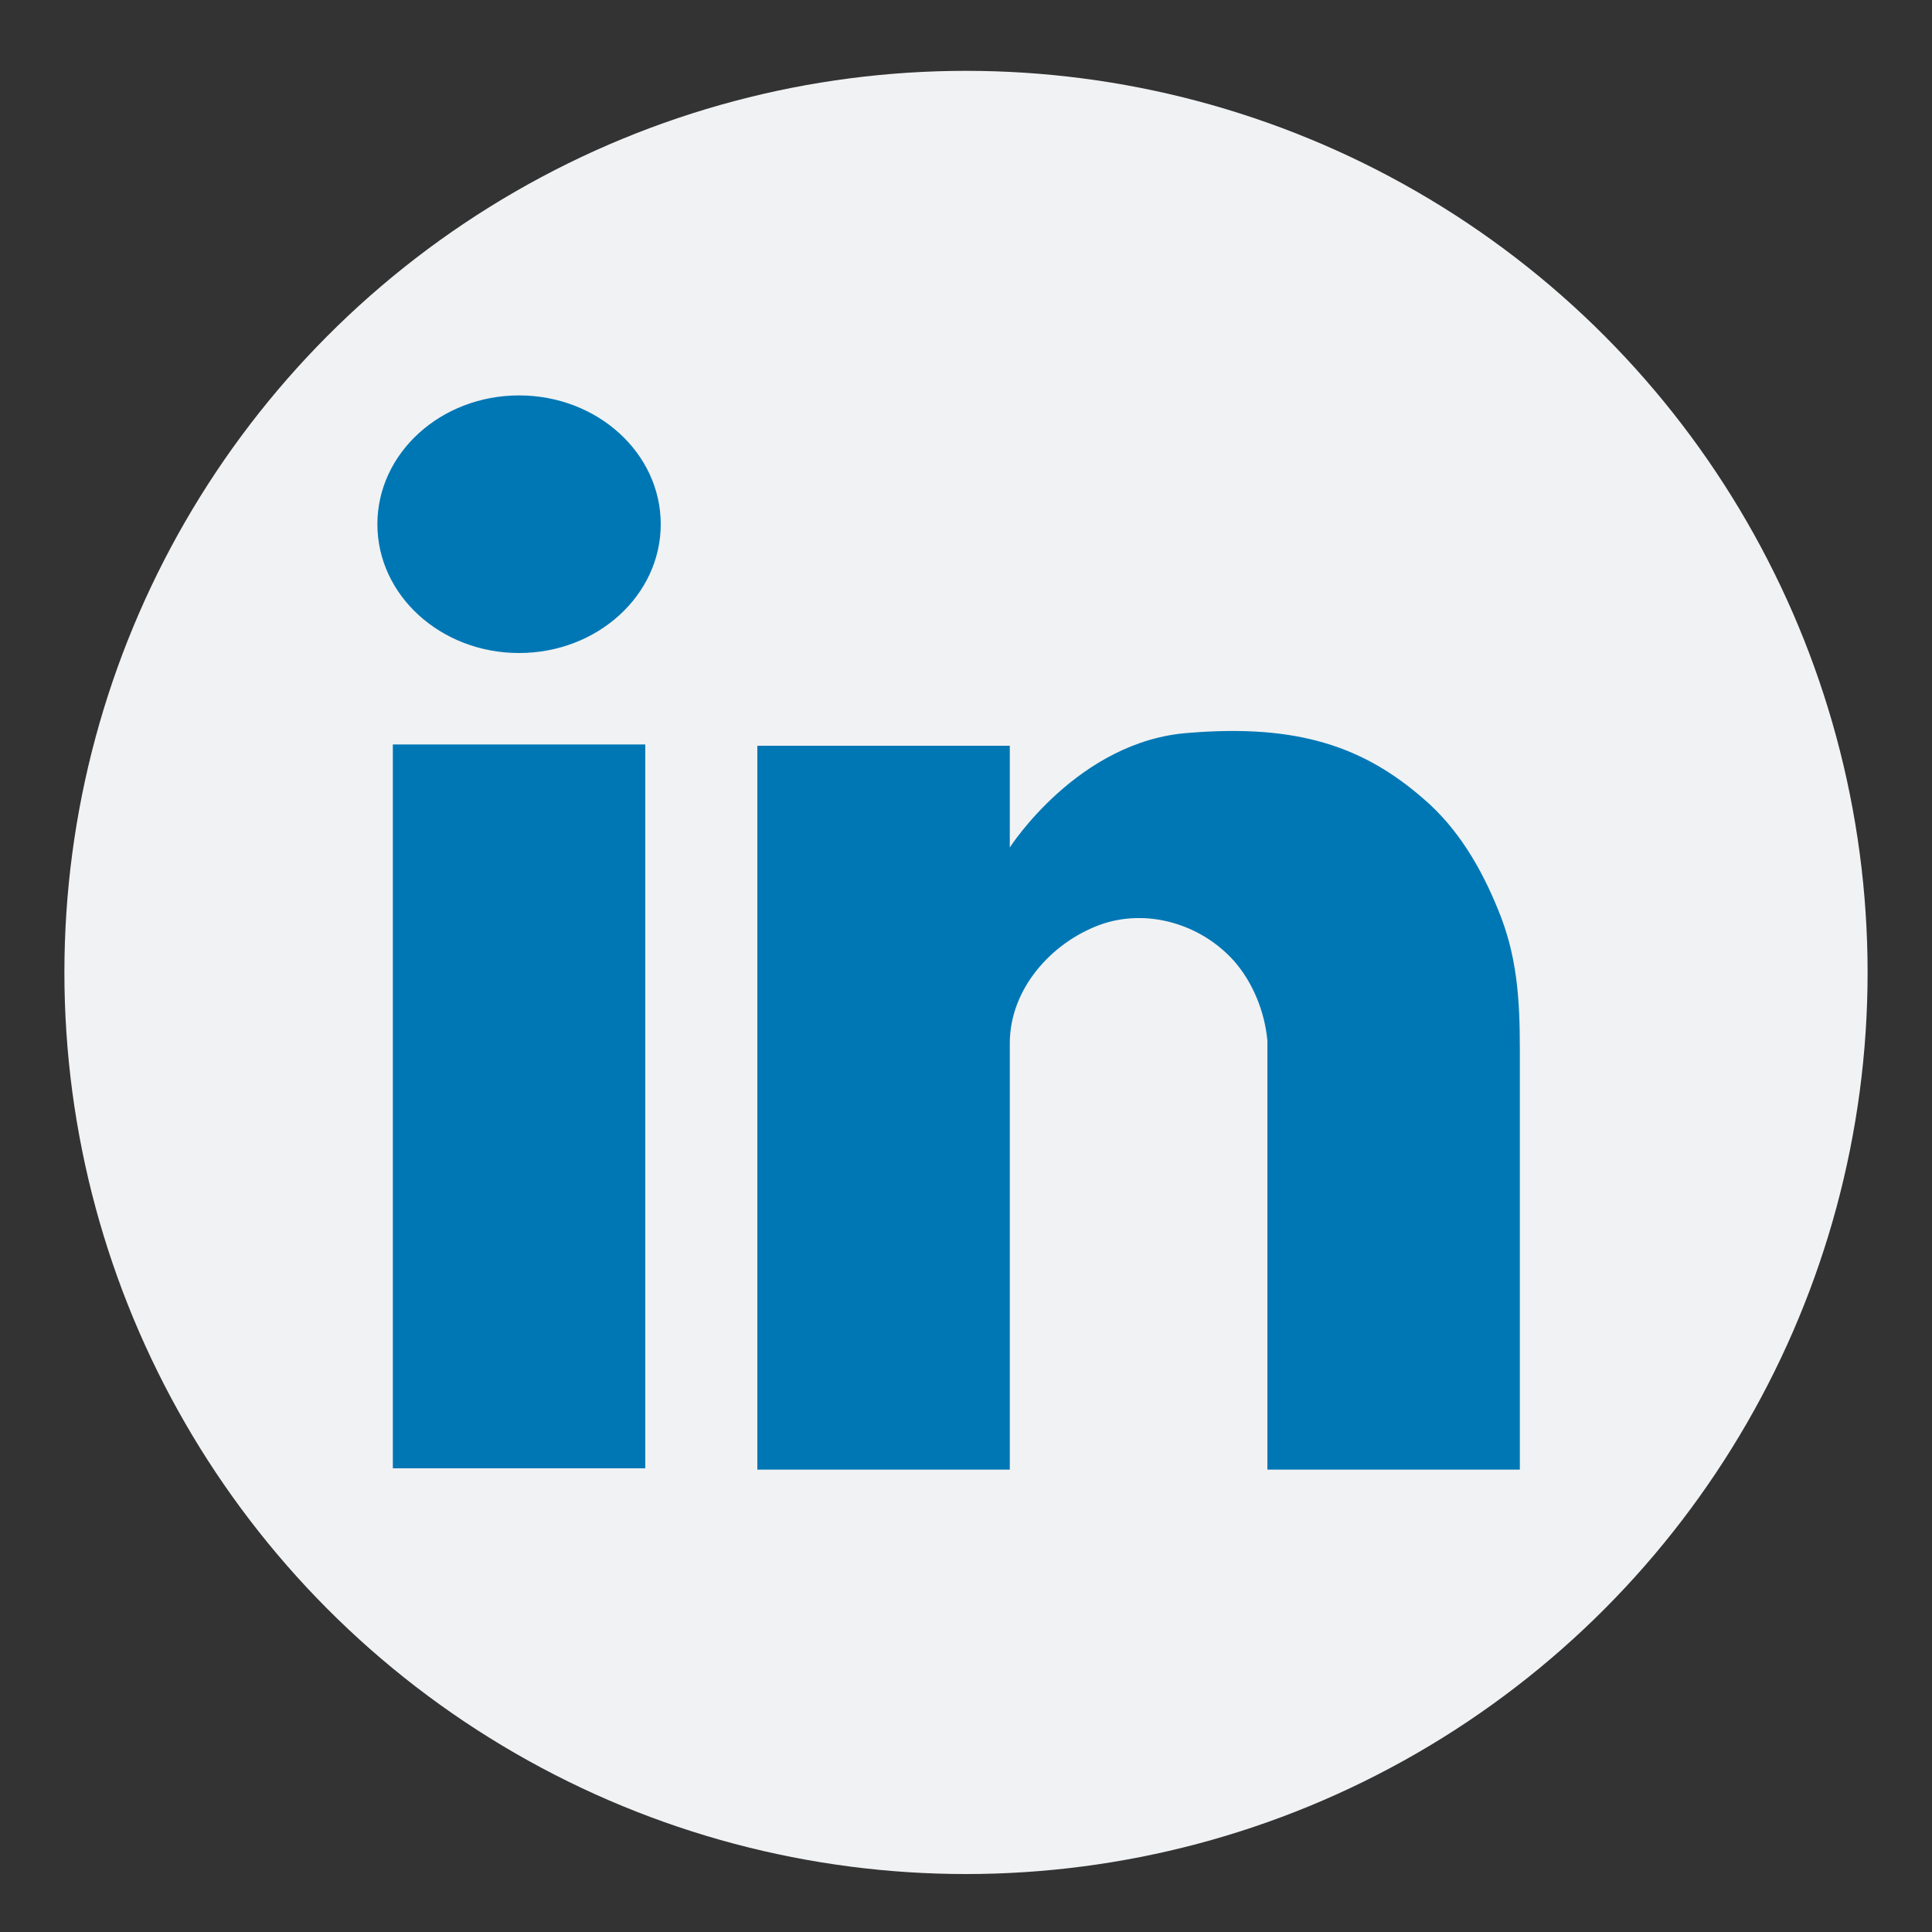 <?xml version="1.0" encoding="utf-8"?>
<!-- Generator: Adobe Illustrator 21.0.0, SVG Export Plug-In . SVG Version: 6.00 Build 0)  -->
<svg version="1.1" id="Layer_1" xmlns="http://www.w3.org/2000/svg" xmlns:xlink="http://www.w3.org/1999/xlink" x="0px" y="0px"
	 viewBox="0 0 150 150" style="enable-background:new 0 0 150 150;" xml:space="preserve">
<rect x="0" y="0" width="150" height="150" fill="#333333" stroke="none"/>
<style type="text/css">
	.st0{fill:#F1F2F3;}
	.st1{fill:#0077B5;}
</style>
<circle class="st0" cx="75" cy="75.5" r="70"/>
<g>
	<g id="XMLID_3363_">
		<rect id="XMLID_3366_" x="30.5" y="57.8" class="st1" width="19.6" height="56.2"/>
		<ellipse id="XMLID_3365_" class="st1" cx="40.3" cy="40.7" rx="11" ry="10"/>
		<path id="XMLID_3364_" class="st1" d="M110.5,62c-4.6-4-9.7-5.8-18.2-5.1c-8.6,0.6-13.9,8.9-13.9,8.9v-7.9H58.8v56.2h19.6V81
			c0-4.2,3.2-7.8,7-9.2c3.6-1.3,7.8-0.1,10.4,2.8c1.5,1.7,2.4,4,2.6,6.2v33.3H118c0-4.2,0-8.3,0-12.5c0-6.7,0-13.4,0-20.1
			c0-3.9-0.2-7.3-1.7-10.9C115,67.4,113.2,64.3,110.5,62z"/>
	</g>
</g>
</svg>
